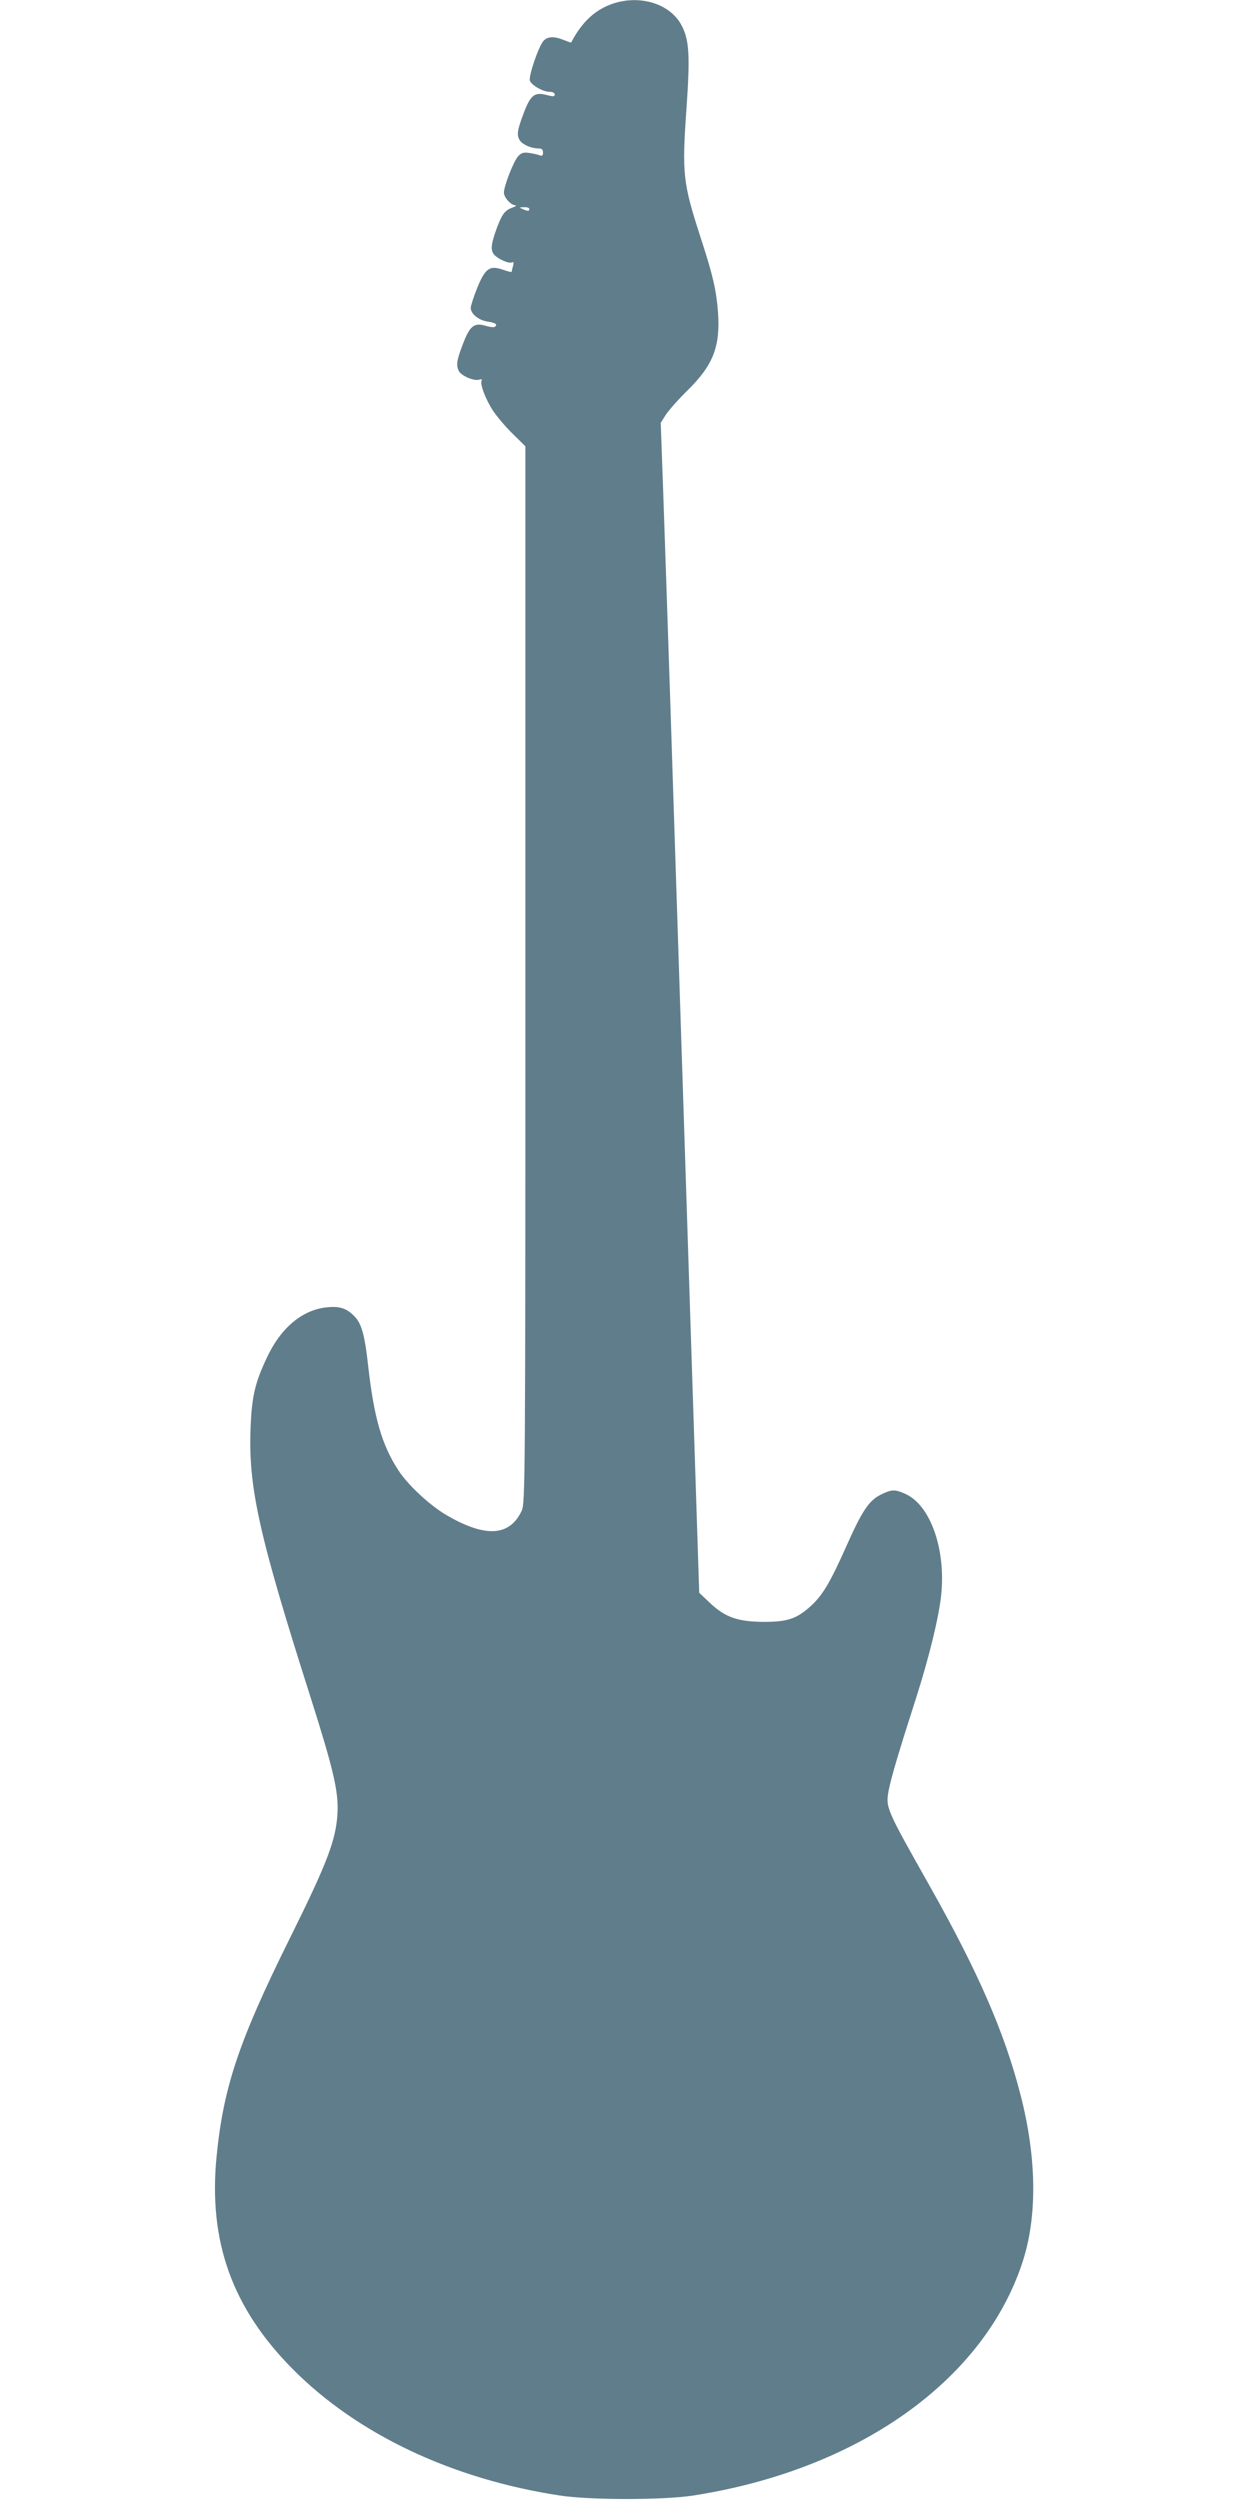 <?xml version="1.0" standalone="no"?>
<!DOCTYPE svg PUBLIC "-//W3C//DTD SVG 20010904//EN"
 "http://www.w3.org/TR/2001/REC-SVG-20010904/DTD/svg10.dtd">
<svg version="1.0" xmlns="http://www.w3.org/2000/svg"
 width="640pt" height="1280pt" viewBox="0 0 640 1280"
 preserveAspectRatio="xMidYMid meet">
<g transform="translate(0,1280) scale(0.1,-0.1)"
fill="#607d8b" stroke="none">
<path d="M3146 12784 c-95 -30 -164 -92 -222 -202 0 -1 -17 5 -37 13 -49 20
-83 19 -104 -4 -25 -26 -78 -183 -70 -204 9 -24 67 -57 100 -57 16 0 27 -5 27
-14 0 -11 -8 -11 -39 -3 -64 17 -84 2 -120 -93 -34 -89 -37 -116 -17 -142 15
-20 58 -38 92 -38 18 0 24 -5 24 -21 0 -16 -4 -19 -17 -14 -10 4 -34 9 -54 12
-28 4 -40 1 -56 -17 -23 -24 -73 -153 -73 -186 0 -25 35 -64 58 -65 9 0 2 -6
-15 -12 -38 -14 -52 -33 -78 -101 -30 -82 -34 -113 -18 -136 17 -24 80 -53 96
-43 6 4 8 -2 4 -18 -4 -13 -7 -27 -7 -30 0 -4 -20 1 -45 10 -68 24 -91 7 -132
-94 -18 -44 -32 -89 -33 -101 0 -31 42 -65 89 -71 39 -5 51 -16 33 -27 -5 -3
-24 0 -43 5 -60 19 -83 2 -118 -90 -33 -86 -37 -111 -21 -142 14 -24 77 -51
103 -43 12 4 17 2 13 -4 -10 -17 20 -97 59 -156 20 -30 66 -84 101 -118 l64
-63 0 -2705 c0 -2612 -1 -2706 -19 -2745 -61 -131 -185 -139 -384 -23 -86 50
-199 155 -248 231 -84 130 -124 267 -154 534 -17 154 -33 214 -68 251 -39 42
-75 55 -139 49 -128 -11 -240 -104 -312 -259 -61 -129 -77 -200 -83 -359 -12
-304 42 -547 307 -1379 117 -369 144 -483 138 -594 -8 -137 -51 -251 -245
-642 -260 -524 -339 -760 -374 -1114 -43 -435 79 -777 391 -1091 331 -333 815
-562 1366 -646 157 -24 529 -24 684 0 840 131 1482 584 1683 1188 79 235 76
538 -8 864 -82 319 -216 626 -460 1060 -230 408 -231 409 -215 498 12 64 56
211 140 472 67 210 117 414 129 529 24 235 -55 459 -183 517 -53 24 -70 24
-123 -2 -63 -30 -98 -82 -179 -264 -83 -187 -123 -254 -184 -309 -72 -65 -119
-80 -240 -80 -134 1 -198 24 -275 97 l-55 52 -75 2315 c-78 2406 -88 2703
-109 3310 l-13 365 25 40 c14 22 64 79 112 126 132 130 169 225 156 403 -9
112 -25 183 -86 371 -94 290 -99 331 -75 672 19 274 14 352 -28 428 -58 104
-204 151 -341 109z m-436 -1054 c0 -12 -8 -12 -35 0 -18 8 -17 9 8 9 15 1 27
-3 27 -9z"/>
</g>
</svg>
